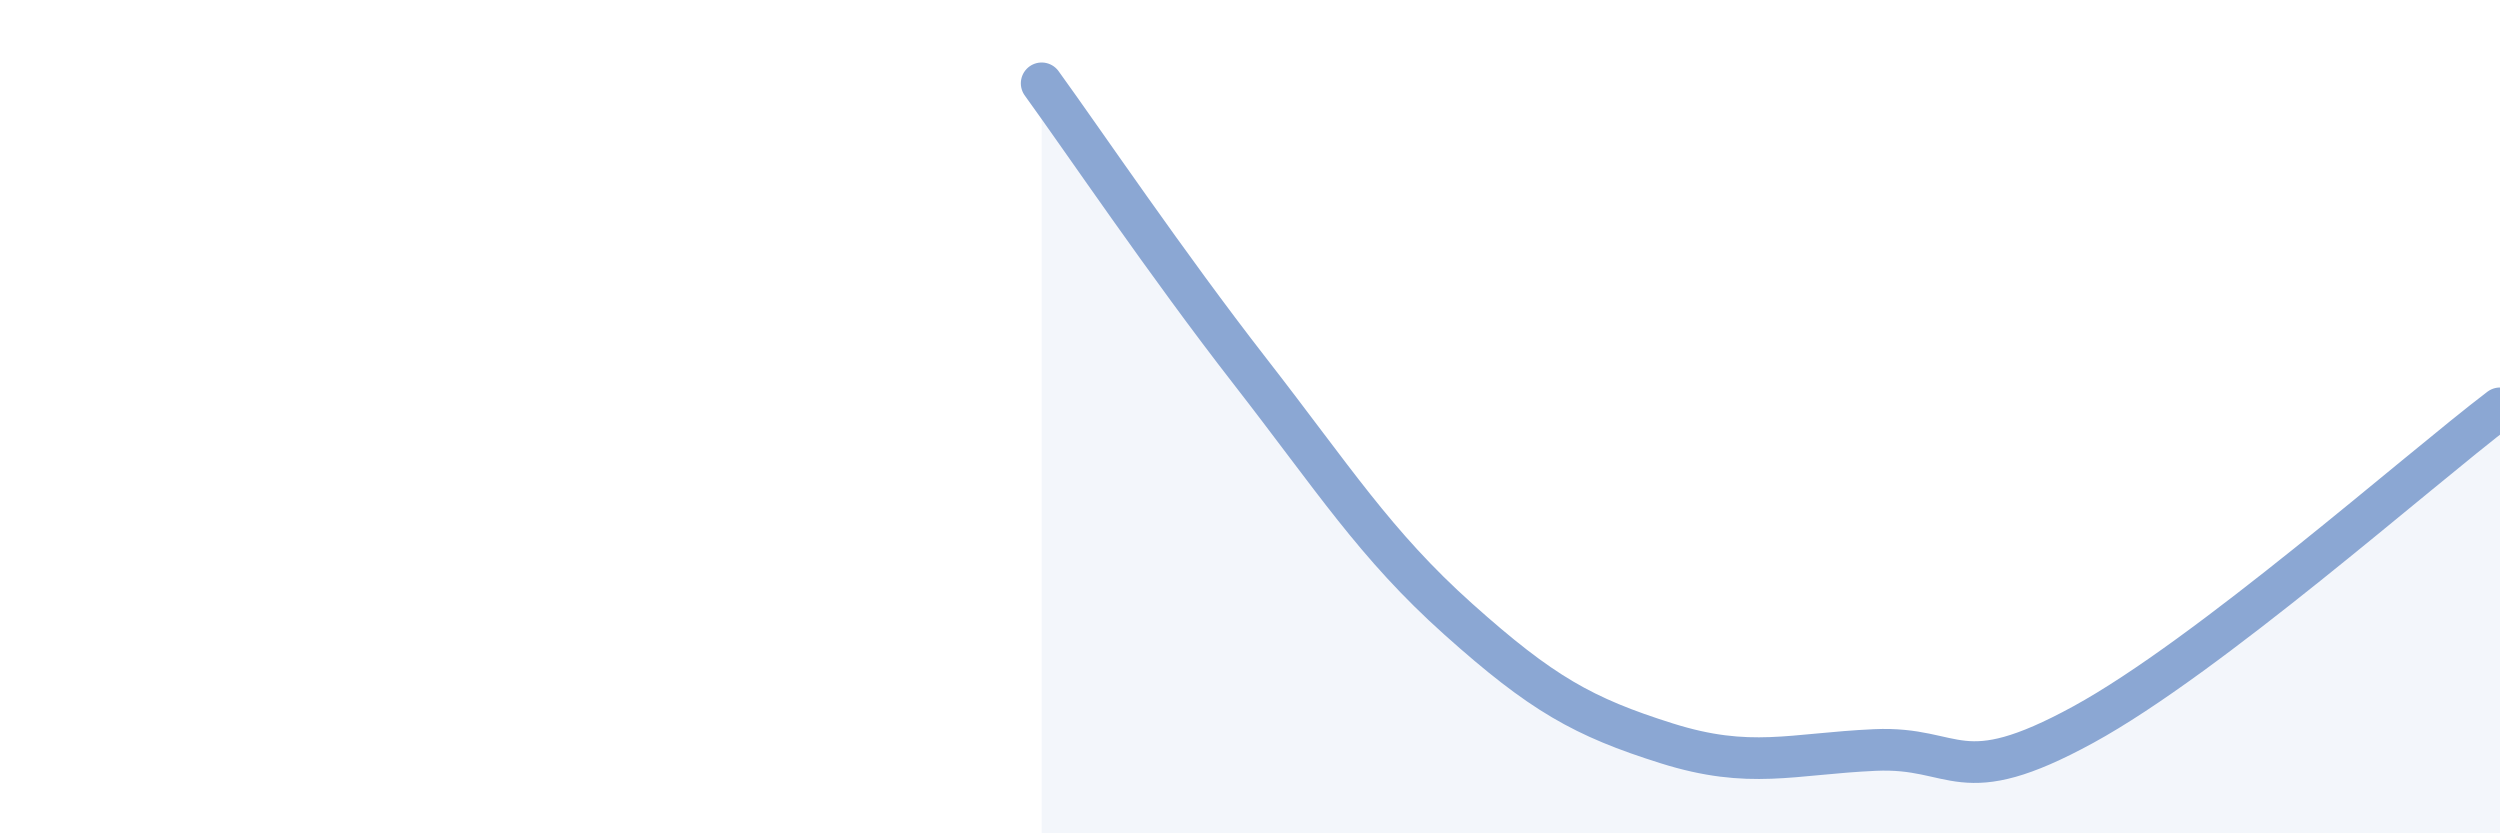 
    <svg width="60" height="20" viewBox="0 0 60 20" xmlns="http://www.w3.org/2000/svg">
      <path
        d="M 25,2 C 26,3.38 28,6.34 30,8.91 C 32,11.48 33,13.07 35,14.86 C 37,16.65 38,17.21 40,17.84 C 42,18.47 43,18.09 45,18 C 47,17.91 47,19.03 50,17.39 C 53,15.75 58,11.32 60,9.8L60 20L25 20Z"
        fill="#8ba7d3"
        opacity="0.1"
        stroke-linecap="round"
        stroke-linejoin="round"
      />
      <path
        d="M 25,2 C 26,3.38 28,6.34 30,8.91 C 32,11.48 33,13.07 35,14.86 C 37,16.65 38,17.21 40,17.84 C 42,18.47 43,18.09 45,18 C 47,17.91 47,19.03 50,17.39 C 53,15.75 58,11.32 60,9.8"
        stroke="#8ba7d3"
        stroke-width="1"
        fill="none"
        stroke-linecap="round"
        stroke-linejoin="round"
      />
    </svg>
  